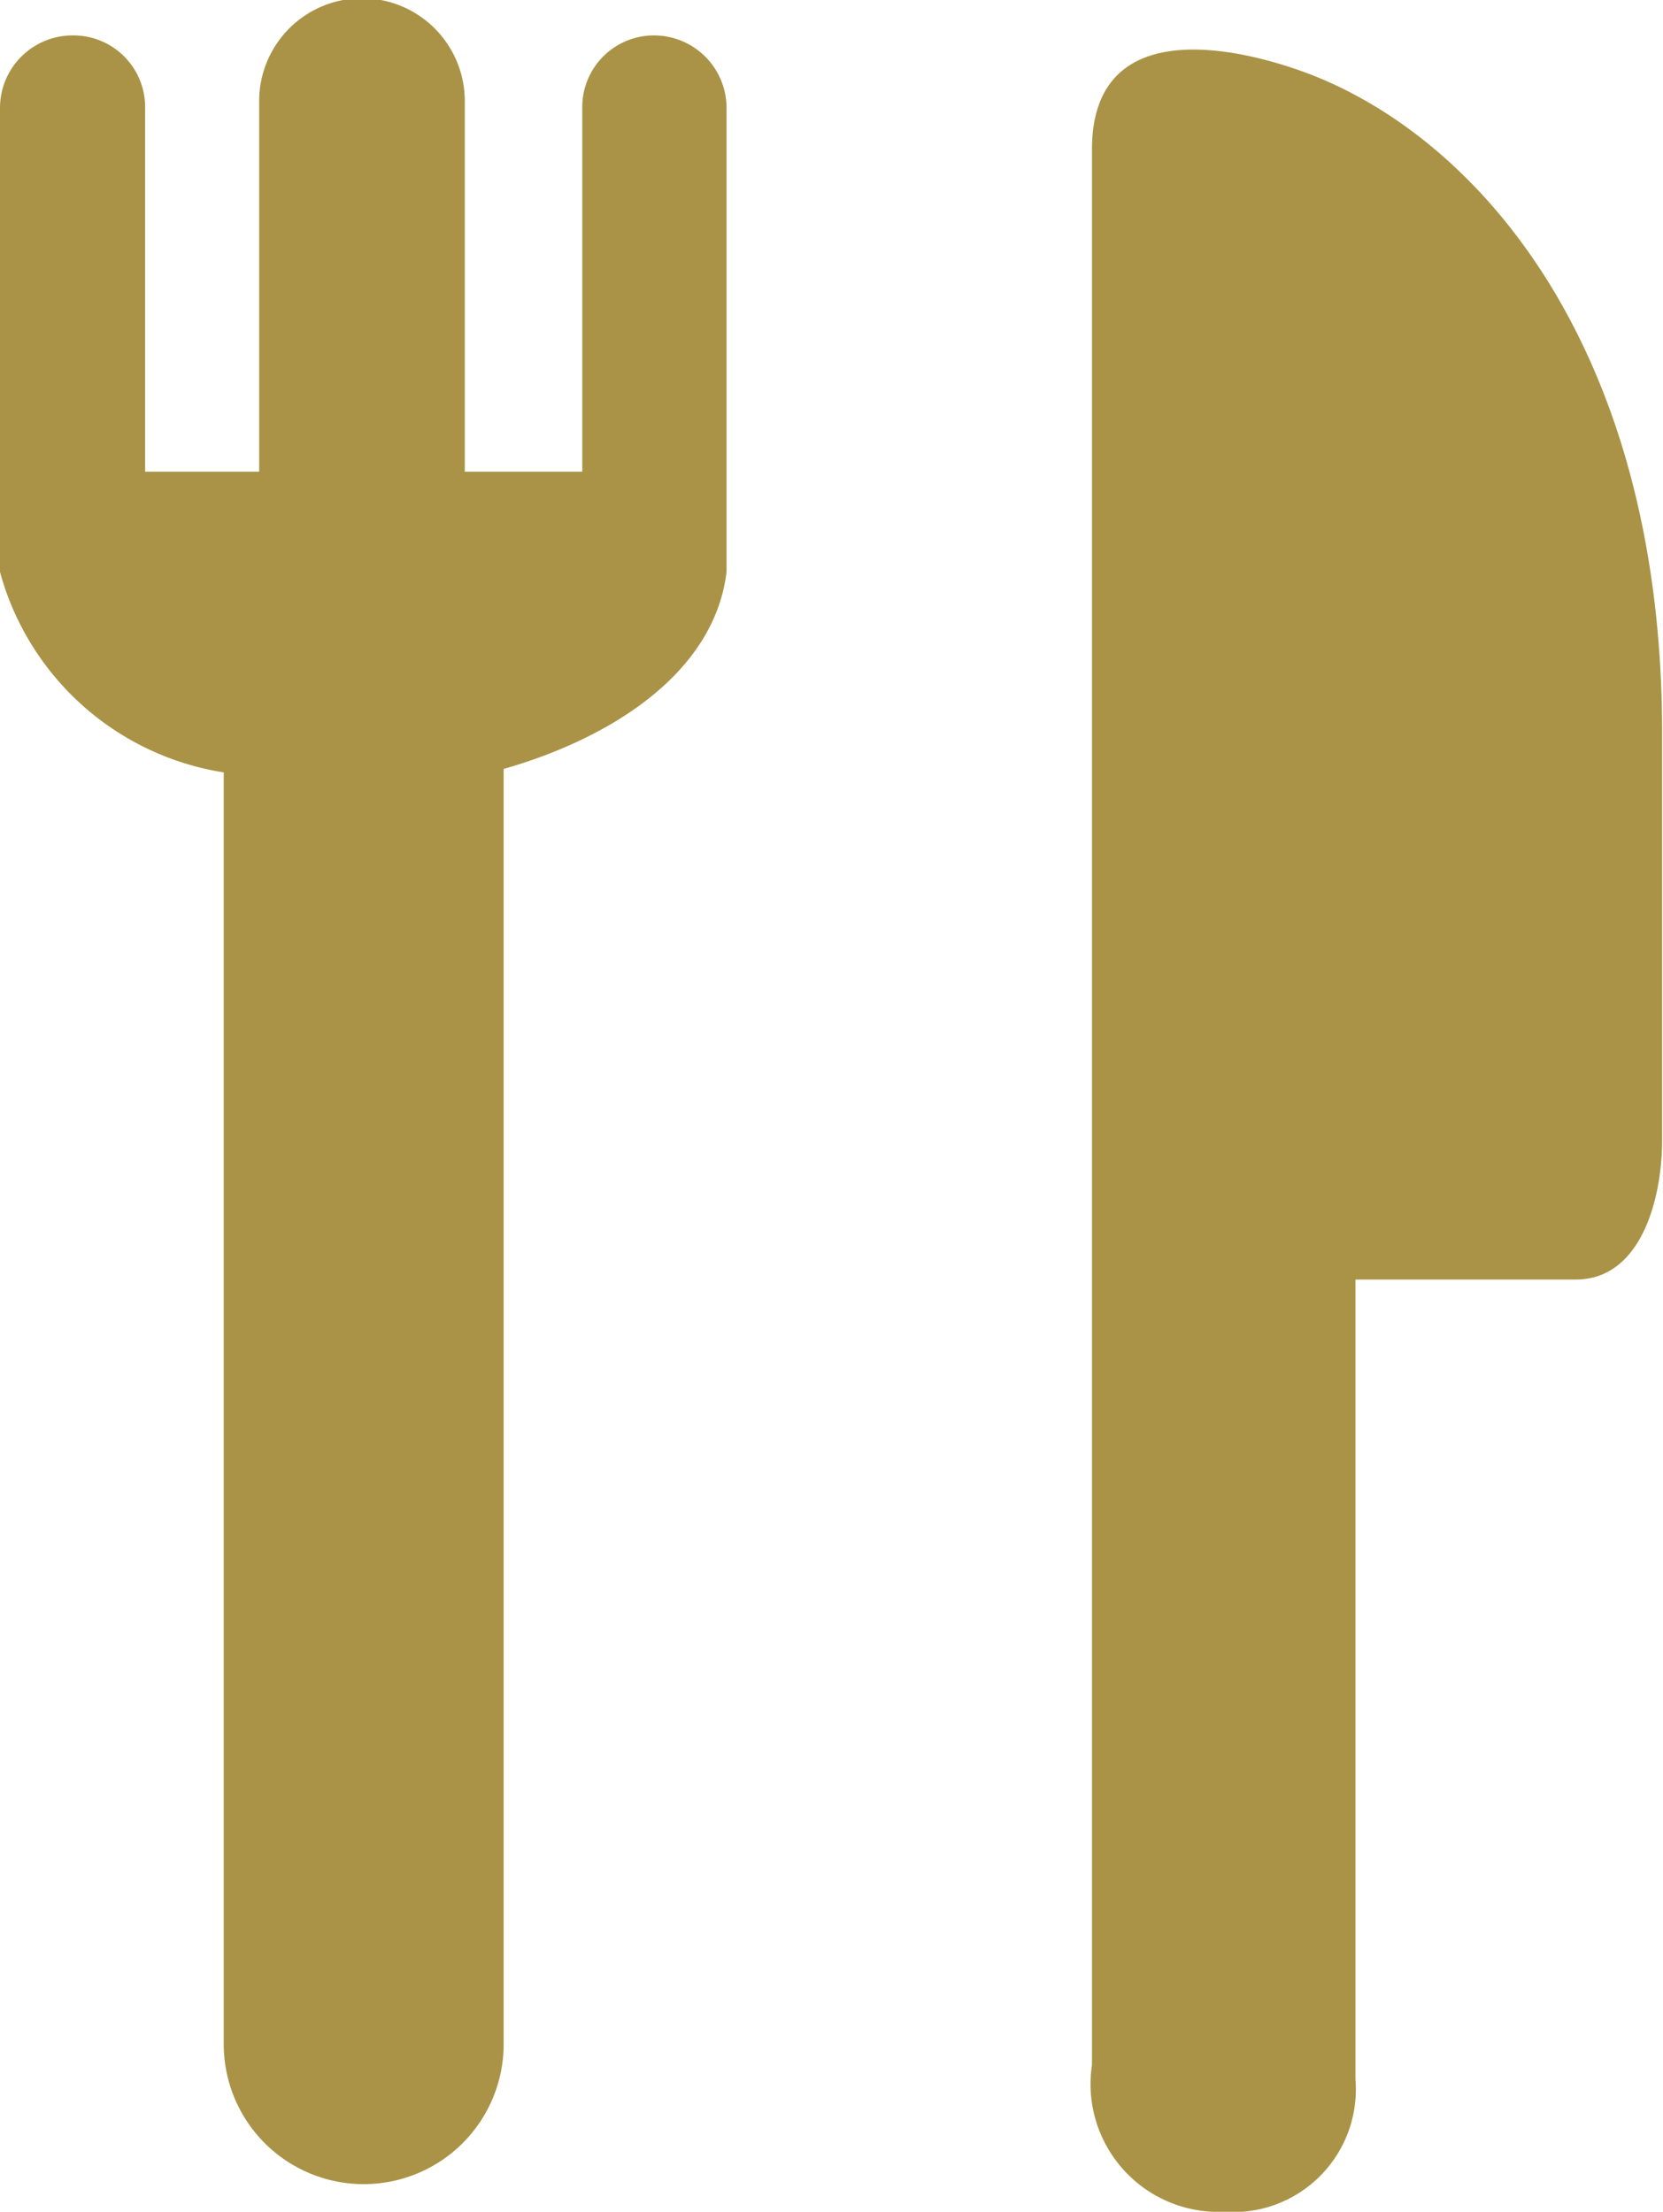 <svg viewBox="0 0 19.25 25.6" xmlns="http://www.w3.org/2000/svg"><g fill="#aa9346"><path d="m7.58.41a.83.83 0 0 0 -.84.84v4.21h-1.36v-4.29a1.17 1.17 0 0 0 -2.38 0v4.29h-1.32v-4.21a.83.83 0 0 0 -.84-.84.84.84 0 0 0 -.84.84v5.37a3.2 3.2 0 0 0 2.59 2.32v14.72a1.62 1.62 0 0 0 3.24 0v-14.76c1.26-.36 2.44-1.12 2.58-2.28v-5.37a.84.84 0 0 0 -.83-.84z"/><path d="m15 .8c-.94-.32-2.36-.51-2.36.93v22.17a1.48 1.48 0 0 0 1.53 1.7 1.42 1.42 0 0 0 1.52-1.53v-9.26h2.55c.76 0 1-.94 1-1.62v-4.67c.01-4.61-2.24-7.04-4.24-7.72z"/></g></svg>